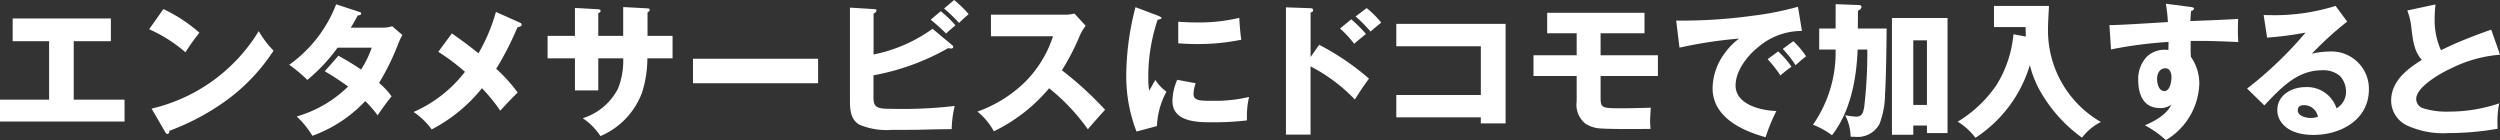 <svg xmlns="http://www.w3.org/2000/svg" xmlns:xlink="http://www.w3.org/1999/xlink" width="312.611" height="17.519" viewBox="0 0 312.611 17.519">
  <rect x="0" y="0" width="312.611" height="17.519" fill="#333333" stroke="none"/>
  <defs>
    <clipPath id="clip-path">
      <rect id="長方形_5451" data-name="長方形 5451" width="312.611" height="17.519" transform="translate(0 0)" fill="none"/>
    </clipPath>
  </defs>
  <g id="グループ_11213" data-name="グループ 11213" transform="translate(0 0)">
    <path id="パス_6707" data-name="パス 6707" d="M1.585,2.305V5.15H6.141v7.309H0V15.2H15.575V12.459H9.219V5.15h4.647V2.305Z" fill="#fff"/>
    <g id="グループ_11212" data-name="グループ 11212">
      <g id="グループ_11211" data-name="グループ 11211" clip-path="url(#clip-path)">
        <path id="パス_6708" data-name="パス 6708" d="M24.934,4.087a29.986,29.986,0,0,0-1.747,2.449,18.067,18.067,0,0,0-4.538-2.88l1.783-2.522a19.241,19.241,0,0,1,4.5,2.953m7.418-.2a12.283,12.283,0,0,0,1.854,2.449,23.627,23.627,0,0,1-5.6,6,29.534,29.534,0,0,1-7.418,4.016c-.018.162-.054.395-.252.395-.145,0-.216-.126-.288-.251l-1.692-2.916a21.351,21.351,0,0,0,13.4-9.688" fill="#fff"/>
        <path id="パス_6709" data-name="パス 6709" d="M48.965,12.045c-.541.648-1.26,1.657-1.746,2.377A13.247,13.247,0,0,0,45.67,12.64a16.928,16.928,0,0,1-6.607,4.339A11.11,11.11,0,0,0,37.1,14.566a15.251,15.251,0,0,0,6.428-3.745,32.757,32.757,0,0,0-2.917-1.909L42.32,6.968c.973.54,1.91,1.1,2.828,1.728A12.135,12.135,0,0,0,46.481,5.96H42.213a21.744,21.744,0,0,1-3.781,4.033A17.8,17.8,0,0,0,36.163,8.1,16.562,16.562,0,0,0,42.033.54l2.809.918c.234.072.324.108.324.234,0,.2-.289.235-.432.235-.271.521-.558,1.025-.865,1.53h3.926a3.56,3.56,0,0,0,1.242-.181l1.278,1.1a7.838,7.838,0,0,0-.467.973A31.055,31.055,0,0,1,47.4,10.371a9.265,9.265,0,0,1,1.566,1.674" fill="#fff"/>
        <path id="パス_6710" data-name="パス 6710" d="M62.014,1.494,65,2.826c.2.091.234.162.234.253,0,.233-.36.306-.522.323a38.094,38.094,0,0,1-2.665,5.2,19.028,19.028,0,0,1,2.683,2.971c-.792.774-1.405,1.423-2.178,2.269a20.324,20.324,0,0,0-2.287-2.809,19.717,19.717,0,0,1-6.284,5.149,9.015,9.015,0,0,0-2.269-2.178,16.386,16.386,0,0,0,6.428-5.024,26.135,26.135,0,0,0-3.331-2.5l1.692-2.3c1.135.792,2.27,1.621,3.332,2.485a22.49,22.49,0,0,0,2.178-5.168" fill="#fff"/>
        <path id="パス_6711" data-name="パス 6711" d="M77.926.882l3.043.162c.252.019.27.109.27.2,0,.144-.144.252-.27.306V4.484H84.1V7.292H80.951a14.387,14.387,0,0,1-.667,4.285,9.5,9.5,0,0,1-5.2,5.438,7.9,7.9,0,0,0-2.214-2.233,7.454,7.454,0,0,0,4.412-3.709,9.464,9.464,0,0,0,.648-3.781H74.811v4.015H71.895V7.292H68.473V4.484h3.422V.99l2.826.163c.288.017.378.071.378.215,0,.109-.09.18-.288.288V4.484h3.115Z" fill="#fff"/>
        <rect id="長方形_5450" data-name="長方形 5450" width="15.646" height="3.062" transform="translate(86.654 7.346)" fill="#fff"/>
        <path id="パス_6712" data-name="パス 6712" d="M116.609,3.6l2.377,1.98c.2.162.216.217.216.288,0,.126-.108.2-.252.2a1.715,1.715,0,0,1-.379-.053,29.47,29.47,0,0,1-9.344,3.4v2.862c0,1.225.594,1.332,2.269,1.332a56.632,56.632,0,0,0,7.885-.359,13.331,13.331,0,0,0-.377,2.9c-1.027,0-2.809.037-4.1.073-.828.017-2.522.017-3.4.017a8.794,8.794,0,0,1-4.034-.647c-1.1-.631-1.188-1.855-1.188-3.007V.954l2.953.18c.287.018.359.072.359.18,0,.144-.125.252-.359.4v5.1A18.984,18.984,0,0,0,116.609,3.6m1.026-2.2a14.121,14.121,0,0,1,1.836,1.765c-.287.233-.863.738-1.17,1.026a22.27,22.27,0,0,0-1.926-1.728ZM119.309,0a15.149,15.149,0,0,1,1.819,1.765c-.395.341-.757.666-1.206,1.1a19.7,19.7,0,0,0-1.873-1.8Z" fill="#fff"/>
        <path id="パス_6713" data-name="パス 6713" d="M138.191,13.72c-.486.522-1.674,1.854-2.16,2.448a25.182,25.182,0,0,0-4.844-5.131,20.932,20.932,0,0,1-6.914,5.384,7.992,7.992,0,0,0-2.053-2.467,16.386,16.386,0,0,0,5.852-3.6,14.307,14.307,0,0,0,3.6-5.816h-7.759v-2.7h9.2a4.921,4.921,0,0,0,1.242-.143l1.4,1.53a5.894,5.894,0,0,0-.829,1.458,28.7,28.7,0,0,1-2.142,4.105,43.073,43.073,0,0,1,5.4,4.934" fill="#fff"/>
        <path id="パス_6714" data-name="パス 6714" d="M144.758,1.945c.2.072.486.2.486.3,0,.126-.269.181-.486.217a22.316,22.316,0,0,0-1.17,7.382,6.983,6.983,0,0,0,.126,1.494c.36-.666.6-1.08.756-1.349a5.4,5.4,0,0,0,1.387,1.475,9.887,9.887,0,0,0-1.189,4.3l-2.556.683a19.235,19.235,0,0,1-1.279-7.2A34.315,34.315,0,0,1,141.986.9Zm4.754,8.463a4.582,4.582,0,0,0-.271,1.3c0,.9.792.9,2.5.9a18.52,18.52,0,0,0,4.448-.486,10.652,10.652,0,0,0-.27,2.52v.414a36.236,36.236,0,0,1-4.447.235c-1.891,0-4.862-.09-4.862-2.665a6.753,6.753,0,0,1,.594-2.647Zm.162-7.6a21.936,21.936,0,0,0,5.293-.576c.036.756.127,2,.252,2.736a27.249,27.249,0,0,1-5.545.541c-.774,0-1.566-.036-2.342-.091v-2.7c.776.054,1.568.09,2.342.09" fill="#fff"/>
        <path id="パス_6715" data-name="パス 6715" d="M164.956,5.6a31.882,31.882,0,0,1,6.23,4.231c-.648.865-1.226,1.746-1.767,2.611A21.083,21.083,0,0,0,163.876,8.3v8.535H160.8V.918l3.08.109c.323.017.323.179.323.233,0,.2-.144.27-.323.307V7.13Zm4.015-3.188a17.691,17.691,0,0,1,1.836,1.837c-.5.4-1.045.847-1.476,1.225a13.557,13.557,0,0,0-1.765-1.909Zm1.925-1.4a11.619,11.619,0,0,1,1.818,1.818c-.394.307-.862.7-1.332,1.118a18.145,18.145,0,0,0-1.872-1.891Z" fill="#fff"/>
        <path id="パス_6716" data-name="パス 6716" d="M174.6,14.674V11.883H185.17v-6.1H174.6V2.988h13.666V15.431h-3.1v-.757Z" fill="#fff"/>
        <path id="パス_6717" data-name="パス 6717" d="M200.146,6.914h7.167V9.507h-7.167v2.556c0,1.458.073,1.477,2.665,1.477.955,0,2.412-.036,3.619-.072-.054.54-.091,1.314-.091,1.675a8.535,8.535,0,0,0,.056.971c-.849.018-2.019.018-3.187.018s-2.306-.018-3.08-.072a3.787,3.787,0,0,1-1.873-.593,3.048,3.048,0,0,1-1.1-2.81V9.507h-5.4V6.914h5.4V4.159h-3.689V1.6h12.17V4.159h-5.491Z" fill="#fff"/>
        <path id="パス_6718" data-name="パス 6718" d="M219.064,1.98A38.13,38.13,0,0,0,224.826.846l.5,3.025a8.364,8.364,0,0,0-5.51,2.053c-1.369,1.1-2.791,2.952-2.791,4.771,0,2.4,3.223,3.133,5.1,3.187a23.772,23.772,0,0,0-1.35,3.276c-2.99-.828-6.627-2.52-6.627-6.139A7.553,7.553,0,0,1,215.7,6.607a8.307,8.307,0,0,1,1.764-1.782,54.6,54.6,0,0,0-7.453,1.135l-.414-3.386a64.186,64.186,0,0,0,9.47-.594m4.952,6.374a12.107,12.107,0,0,0-1.387,1.081,15.433,15.433,0,0,0-1.6-2.035l1.315-.972a10.8,10.8,0,0,1,1.674,1.926m1.818-1.314c-.379.288-.883.72-1.314,1.116a13.15,13.15,0,0,0-1.6-2.035l1.314-.972a10.017,10.017,0,0,1,1.6,1.891" fill="#fff"/>
        <path id="パス_6719" data-name="パス 6719" d="M229.539.522l2.916.108c.145,0,.307.054.307.235,0,.252-.235.378-.432.467l-.019,2.233h3.6c-.017,2.2-.072,6.392-.2,8.211a10.539,10.539,0,0,1-.7,3.745,3.1,3.1,0,0,1-3.061,1.584c-.18,0-.359,0-.541-.018a6.021,6.021,0,0,0-.683-2.682,9.808,9.808,0,0,0,1.4.179c.756,0,.865-.557.99-1.26a57.976,57.976,0,0,0,.379-7.13h-1.207c-.145,3.691-.883,7.724-3.205,10.713a10.216,10.216,0,0,0-2.377-1.314,15.847,15.847,0,0,0,2.828-9.4h-2.053V3.565h2.053ZM239.244,15.7v1.152h-2.666V2.25h6.951V16.637h-2.576V15.7Zm1.709-10.66h-1.709v8.085h1.709Z" fill="#fff"/>
        <path id="パス_6720" data-name="パス 6720" d="M247.016,17.231a7.905,7.905,0,0,0-2.215-2.017,15.664,15.664,0,0,0,4.844-4.573,14.487,14.487,0,0,0,2.125-6.355l1.549.288c0-.272-.02-.864-.037-1.189h-3.944V.739h6.879c-.055.9-.127,2.268-.127,2.952a13.2,13.2,0,0,0,6.61,11.56,6.889,6.889,0,0,0-2.36,1.962,18.2,18.2,0,0,1-4.844-5.185,12.844,12.844,0,0,1-1.673-3.891,16.471,16.471,0,0,1-6.807,9.094" fill="#fff"/>
        <path id="パス_6721" data-name="パス 6721" d="M270.832.468l3.06.4c.287.036.449.071.449.216,0,.18-.214.252-.359.288-.037.36-.072.9-.09,1.261,2.125-.073,4.662-.181,5.977-.271-.018.306-.035,1.027-.035,1.441,0,.432.017,1.026.054,1.458-1.711-.09-3.547-.144-4.629-.144h-1.314c-.018.306-.018.612-.018.918a10.557,10.557,0,0,0,.037,1.081,5.753,5.753,0,0,1,1.043,3.457,8.516,8.516,0,0,1-4.175,6.949,12.259,12.259,0,0,0-2.629-1.854c1.187-.486,2.771-1.368,3.312-2.593a2.163,2.163,0,0,1-1.441.433c-2.053,0-2.7-1.711-2.7-3.493a4.054,4.054,0,0,1,1.1-2.954,3.277,3.277,0,0,1,2.143-.845,3.571,3.571,0,0,1,.521.036c.02-.307.02-.721.02-1.009a53.586,53.586,0,0,0-7.186.937l-.2-3.043c1.063,0,2.953-.109,7.311-.378a19.688,19.688,0,0,0-.252-2.287m-1.1,9.4c0,.559.2,1.513.918,1.513.7,0,.883-1.206.883-1.729,0-.468-.162-1.116-.756-1.116-.738,0-1.045.685-1.045,1.332" fill="#fff"/>
        <path id="パス_6722" data-name="パス 6722" d="M283.791,1.891A25.5,25.5,0,0,0,292.055.739L293.5,2.7a41.643,41.643,0,0,0-4.412,4.015,9.6,9.6,0,0,1,2.16-.27,4.675,4.675,0,0,1,4.971,4.718c0,3.817-3.512,5.707-6.952,5.707-1.511,0-3.24-.378-4.105-1.728a2.515,2.515,0,0,1-.395-1.369c0-1.908,1.819-2.881,3.528-2.881a3.864,3.864,0,0,1,3.871,2.647,2.338,2.338,0,0,0,1.189-2.125,2.814,2.814,0,0,0-.773-1.926,3.154,3.154,0,0,0-2.215-.7c-2.953,0-4.9,1.909-7.221,4.393l-2.16-2.106a47.259,47.259,0,0,0,7.309-7,42.721,42.721,0,0,1-4.807.63l-.431-2.827c.5.018.593.018.738.018m4.285,11.253c-.432,0-.756.18-.756.648,0,.72,1.063.955,1.619.955a3.128,3.128,0,0,0,.9-.144,1.764,1.764,0,0,0-1.764-1.459" fill="#fff"/>
        <path id="パス_6723" data-name="パス 6723" d="M307.932,5.06c1.277-.522,2.285-.9,3.582-1.351l1.1,3.133a16.561,16.561,0,0,0-6.194,1.746c-1.207.541-4.285,2.287-4.285,3.782a1.217,1.217,0,0,0,.811,1.152,9.968,9.968,0,0,0,3.349.433,19.622,19.622,0,0,0,6.211-1.027,11.776,11.776,0,0,0-.217,2.233c0,.2,0,.36.02.936a34.771,34.771,0,0,1-6.1.54,10.881,10.881,0,0,1-5.24-.954A3.459,3.459,0,0,1,299,12.6c0-2.431,1.963-3.943,3.836-5.113-.937-1.063-1.1-2.215-1.334-4.25a7.99,7.99,0,0,0-.484-1.926l3.527-.757a16.317,16.317,0,0,0-.107,1.873,9.055,9.055,0,0,0,.793,3.853c.881-.432,1.781-.846,2.7-1.224" fill="#fff"/>
      </g>
    </g>
  </g>
</svg>
